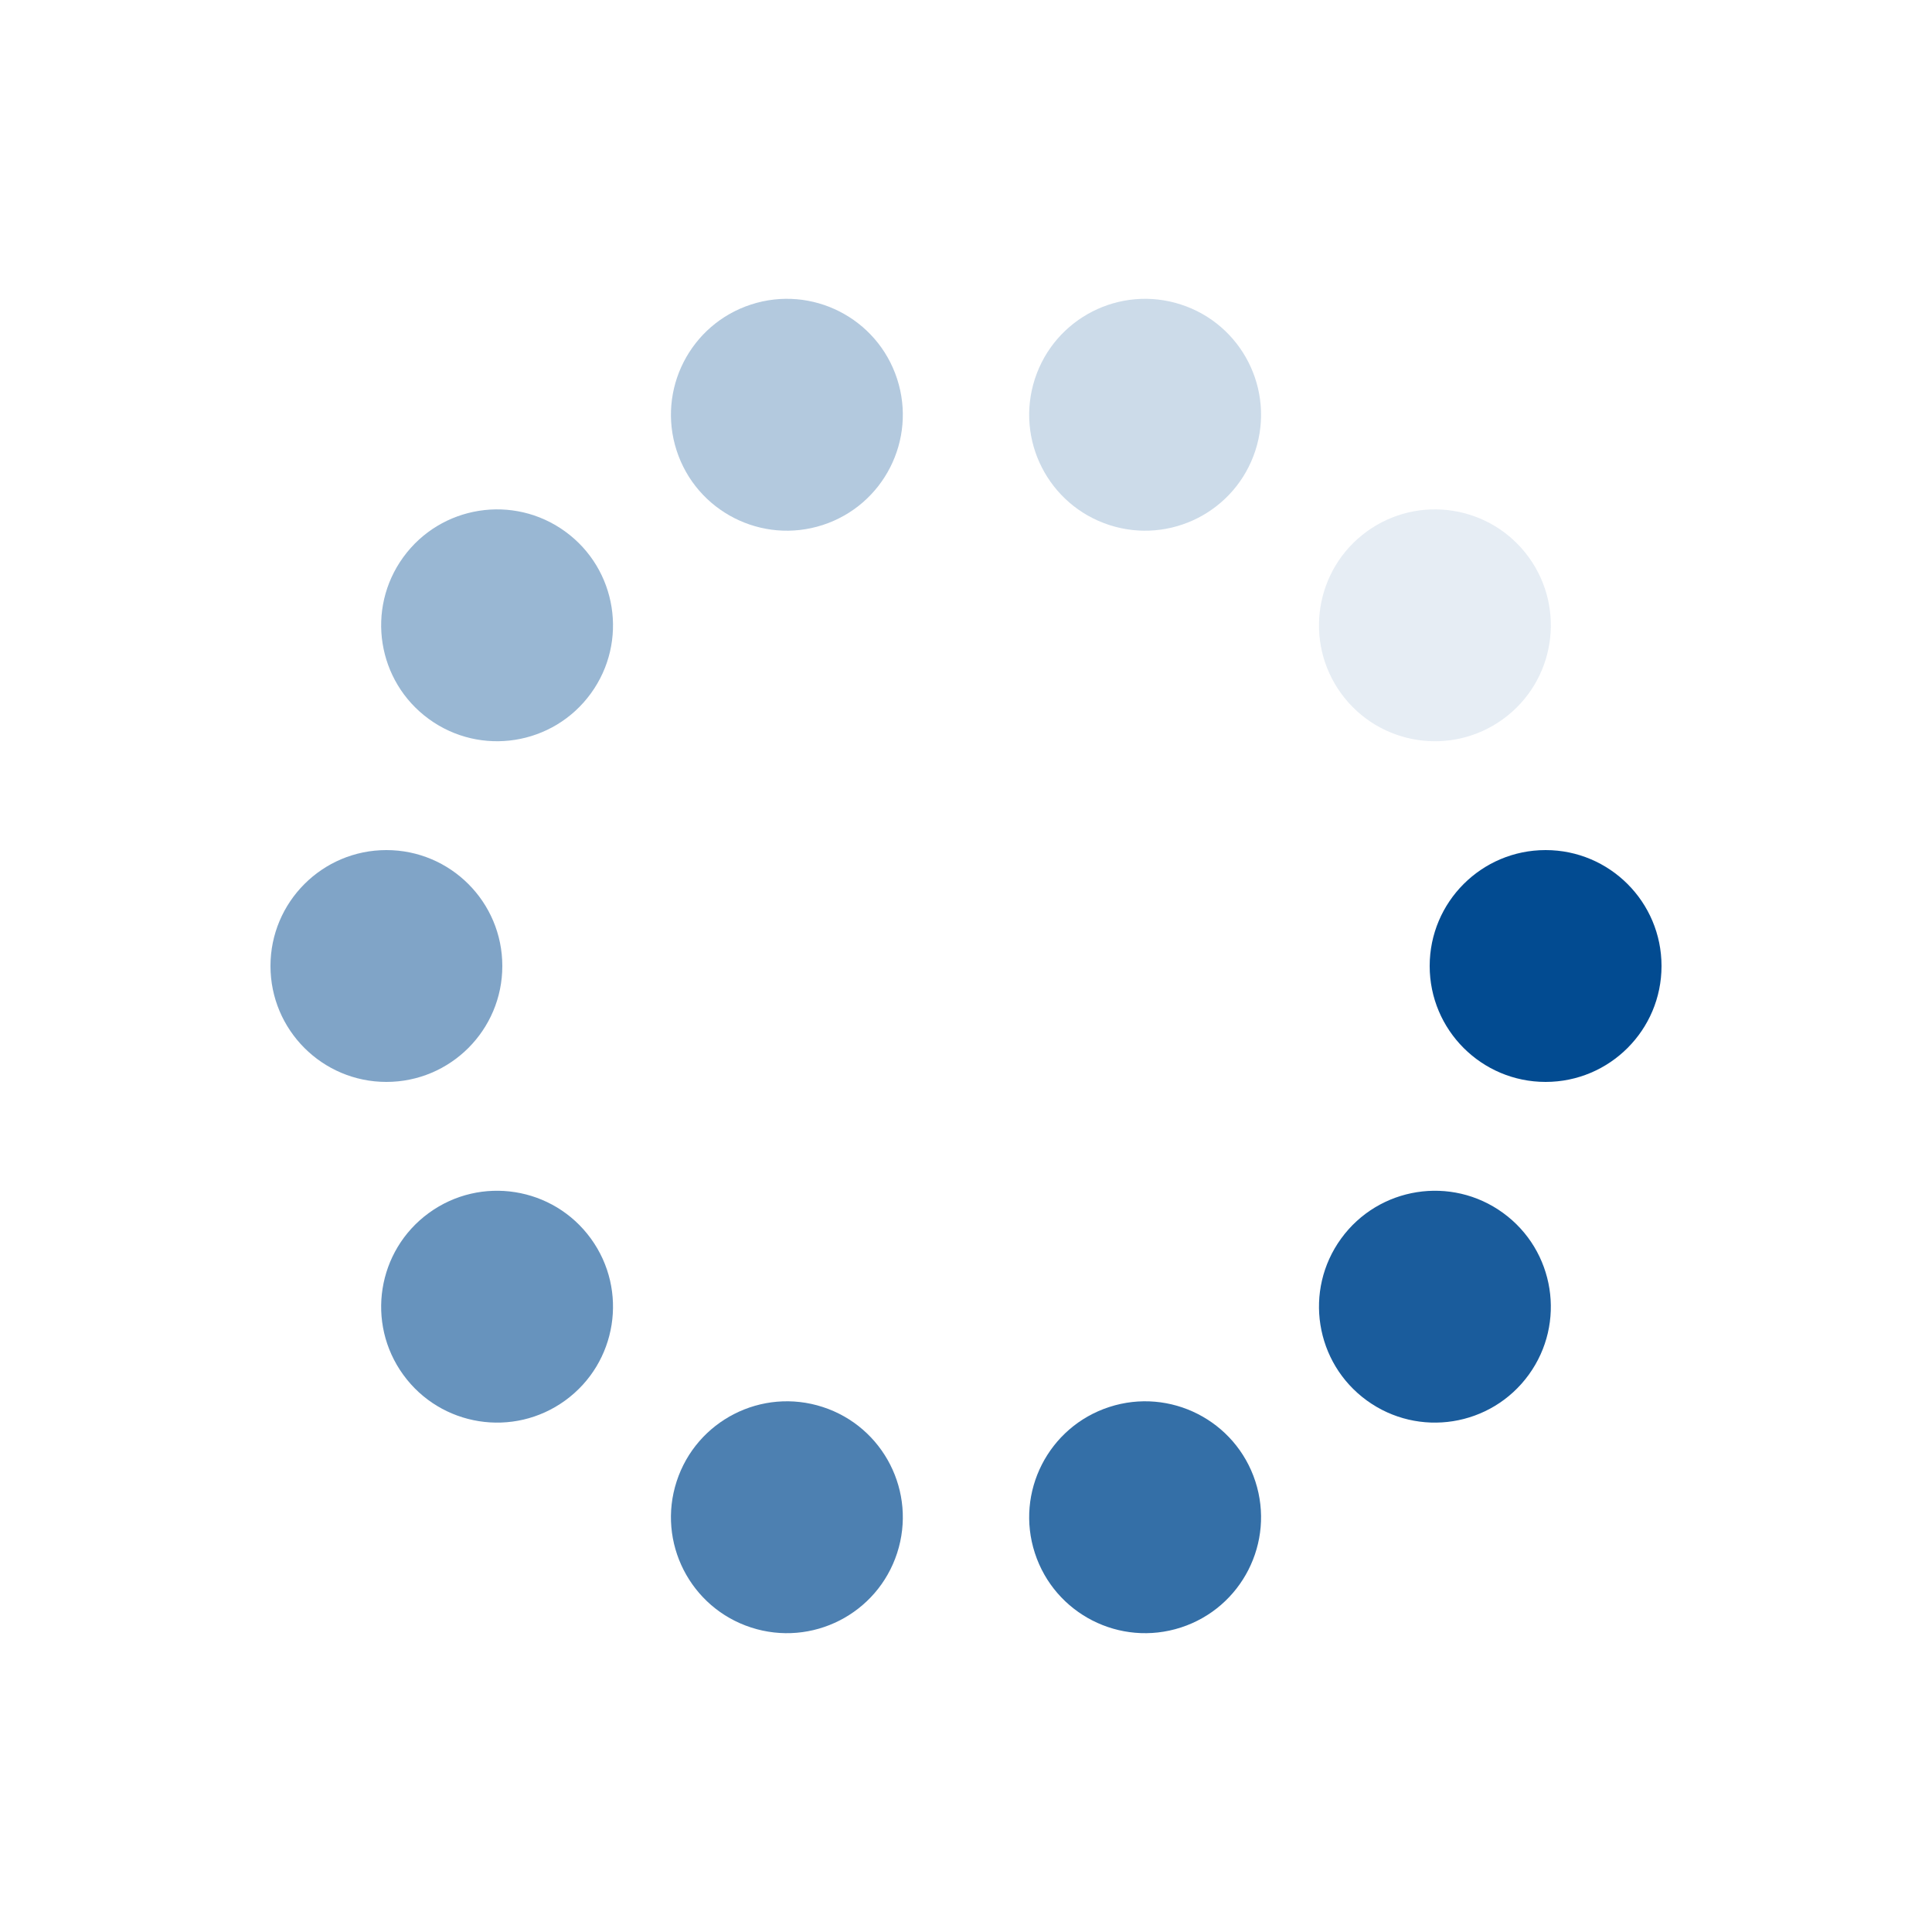 <svg xmlns="http://www.w3.org/2000/svg" viewBox="0 0 100 100" preserveAspectRatio="xMidYMid" width="200" height="200" style="shape-rendering: auto; display: block; background: rgba(255, 255, 255, 0);" xmlns:xlink="http://www.w3.org/1999/xlink"><g><g transform="translate(80,50)">
<g transform="rotate(0)">
<circle fill-opacity="1" fill="#024b91" r="6" cy="0" cx="0">
  <animateTransform repeatCount="indefinite" dur="1.22s" keyTimes="0;1" values="1.5 1.5;1 1" begin="-1.098s" type="scale" attributeName="transform"></animateTransform>
  <animate begin="-1.098s" values="1;0" repeatCount="indefinite" dur="1.22s" keyTimes="0;1" attributeName="fill-opacity"></animate>
</circle>
</g>
</g><g transform="translate(74.271,67.634)">
<g transform="rotate(36)">
<circle fill-opacity="0.9" fill="#024b91" r="6" cy="0" cx="0">
  <animateTransform repeatCount="indefinite" dur="1.22s" keyTimes="0;1" values="1.5 1.5;1 1" begin="-0.976s" type="scale" attributeName="transform"></animateTransform>
  <animate begin="-0.976s" values="1;0" repeatCount="indefinite" dur="1.22s" keyTimes="0;1" attributeName="fill-opacity"></animate>
</circle>
</g>
</g><g transform="translate(59.271,78.532)">
<g transform="rotate(72)">
<circle fill-opacity="0.8" fill="#024b91" r="6" cy="0" cx="0">
  <animateTransform repeatCount="indefinite" dur="1.22s" keyTimes="0;1" values="1.5 1.5;1 1" begin="-0.854s" type="scale" attributeName="transform"></animateTransform>
  <animate begin="-0.854s" values="1;0" repeatCount="indefinite" dur="1.22s" keyTimes="0;1" attributeName="fill-opacity"></animate>
</circle>
</g>
</g><g transform="translate(40.729,78.532)">
<g transform="rotate(108)">
<circle fill-opacity="0.7" fill="#024b91" r="6" cy="0" cx="0">
  <animateTransform repeatCount="indefinite" dur="1.22s" keyTimes="0;1" values="1.5 1.5;1 1" begin="-0.732s" type="scale" attributeName="transform"></animateTransform>
  <animate begin="-0.732s" values="1;0" repeatCount="indefinite" dur="1.22s" keyTimes="0;1" attributeName="fill-opacity"></animate>
</circle>
</g>
</g><g transform="translate(25.729,67.634)">
<g transform="rotate(144)">
<circle fill-opacity="0.6" fill="#024b91" r="6" cy="0" cx="0">
  <animateTransform repeatCount="indefinite" dur="1.22s" keyTimes="0;1" values="1.5 1.5;1 1" begin="-0.61s" type="scale" attributeName="transform"></animateTransform>
  <animate begin="-0.61s" values="1;0" repeatCount="indefinite" dur="1.22s" keyTimes="0;1" attributeName="fill-opacity"></animate>
</circle>
</g>
</g><g transform="translate(20,50)">
<g transform="rotate(180)">
<circle fill-opacity="0.5" fill="#024b91" r="6" cy="0" cx="0">
  <animateTransform repeatCount="indefinite" dur="1.22s" keyTimes="0;1" values="1.5 1.5;1 1" begin="-0.488s" type="scale" attributeName="transform"></animateTransform>
  <animate begin="-0.488s" values="1;0" repeatCount="indefinite" dur="1.22s" keyTimes="0;1" attributeName="fill-opacity"></animate>
</circle>
</g>
</g><g transform="translate(25.729,32.366)">
<g transform="rotate(216)">
<circle fill-opacity="0.4" fill="#024b91" r="6" cy="0" cx="0">
  <animateTransform repeatCount="indefinite" dur="1.22s" keyTimes="0;1" values="1.5 1.5;1 1" begin="-0.366s" type="scale" attributeName="transform"></animateTransform>
  <animate begin="-0.366s" values="1;0" repeatCount="indefinite" dur="1.22s" keyTimes="0;1" attributeName="fill-opacity"></animate>
</circle>
</g>
</g><g transform="translate(40.729,21.468)">
<g transform="rotate(252)">
<circle fill-opacity="0.3" fill="#024b91" r="6" cy="0" cx="0">
  <animateTransform repeatCount="indefinite" dur="1.22s" keyTimes="0;1" values="1.5 1.5;1 1" begin="-0.244s" type="scale" attributeName="transform"></animateTransform>
  <animate begin="-0.244s" values="1;0" repeatCount="indefinite" dur="1.22s" keyTimes="0;1" attributeName="fill-opacity"></animate>
</circle>
</g>
</g><g transform="translate(59.271,21.468)">
<g transform="rotate(288)">
<circle fill-opacity="0.2" fill="#024b91" r="6" cy="0" cx="0">
  <animateTransform repeatCount="indefinite" dur="1.22s" keyTimes="0;1" values="1.5 1.5;1 1" begin="-0.122s" type="scale" attributeName="transform"></animateTransform>
  <animate begin="-0.122s" values="1;0" repeatCount="indefinite" dur="1.22s" keyTimes="0;1" attributeName="fill-opacity"></animate>
</circle>
</g>
</g><g transform="translate(74.271,32.366)">
<g transform="rotate(324)">
<circle fill-opacity="0.1" fill="#024b91" r="6" cy="0" cx="0">
  <animateTransform repeatCount="indefinite" dur="1.22s" keyTimes="0;1" values="1.5 1.5;1 1" begin="0s" type="scale" attributeName="transform"></animateTransform>
  <animate begin="0s" values="1;0" repeatCount="indefinite" dur="1.22s" keyTimes="0;1" attributeName="fill-opacity"></animate>
</circle>
</g>
</g><g></g></g><!-- [ldio] generated by https://loading.io --></svg>